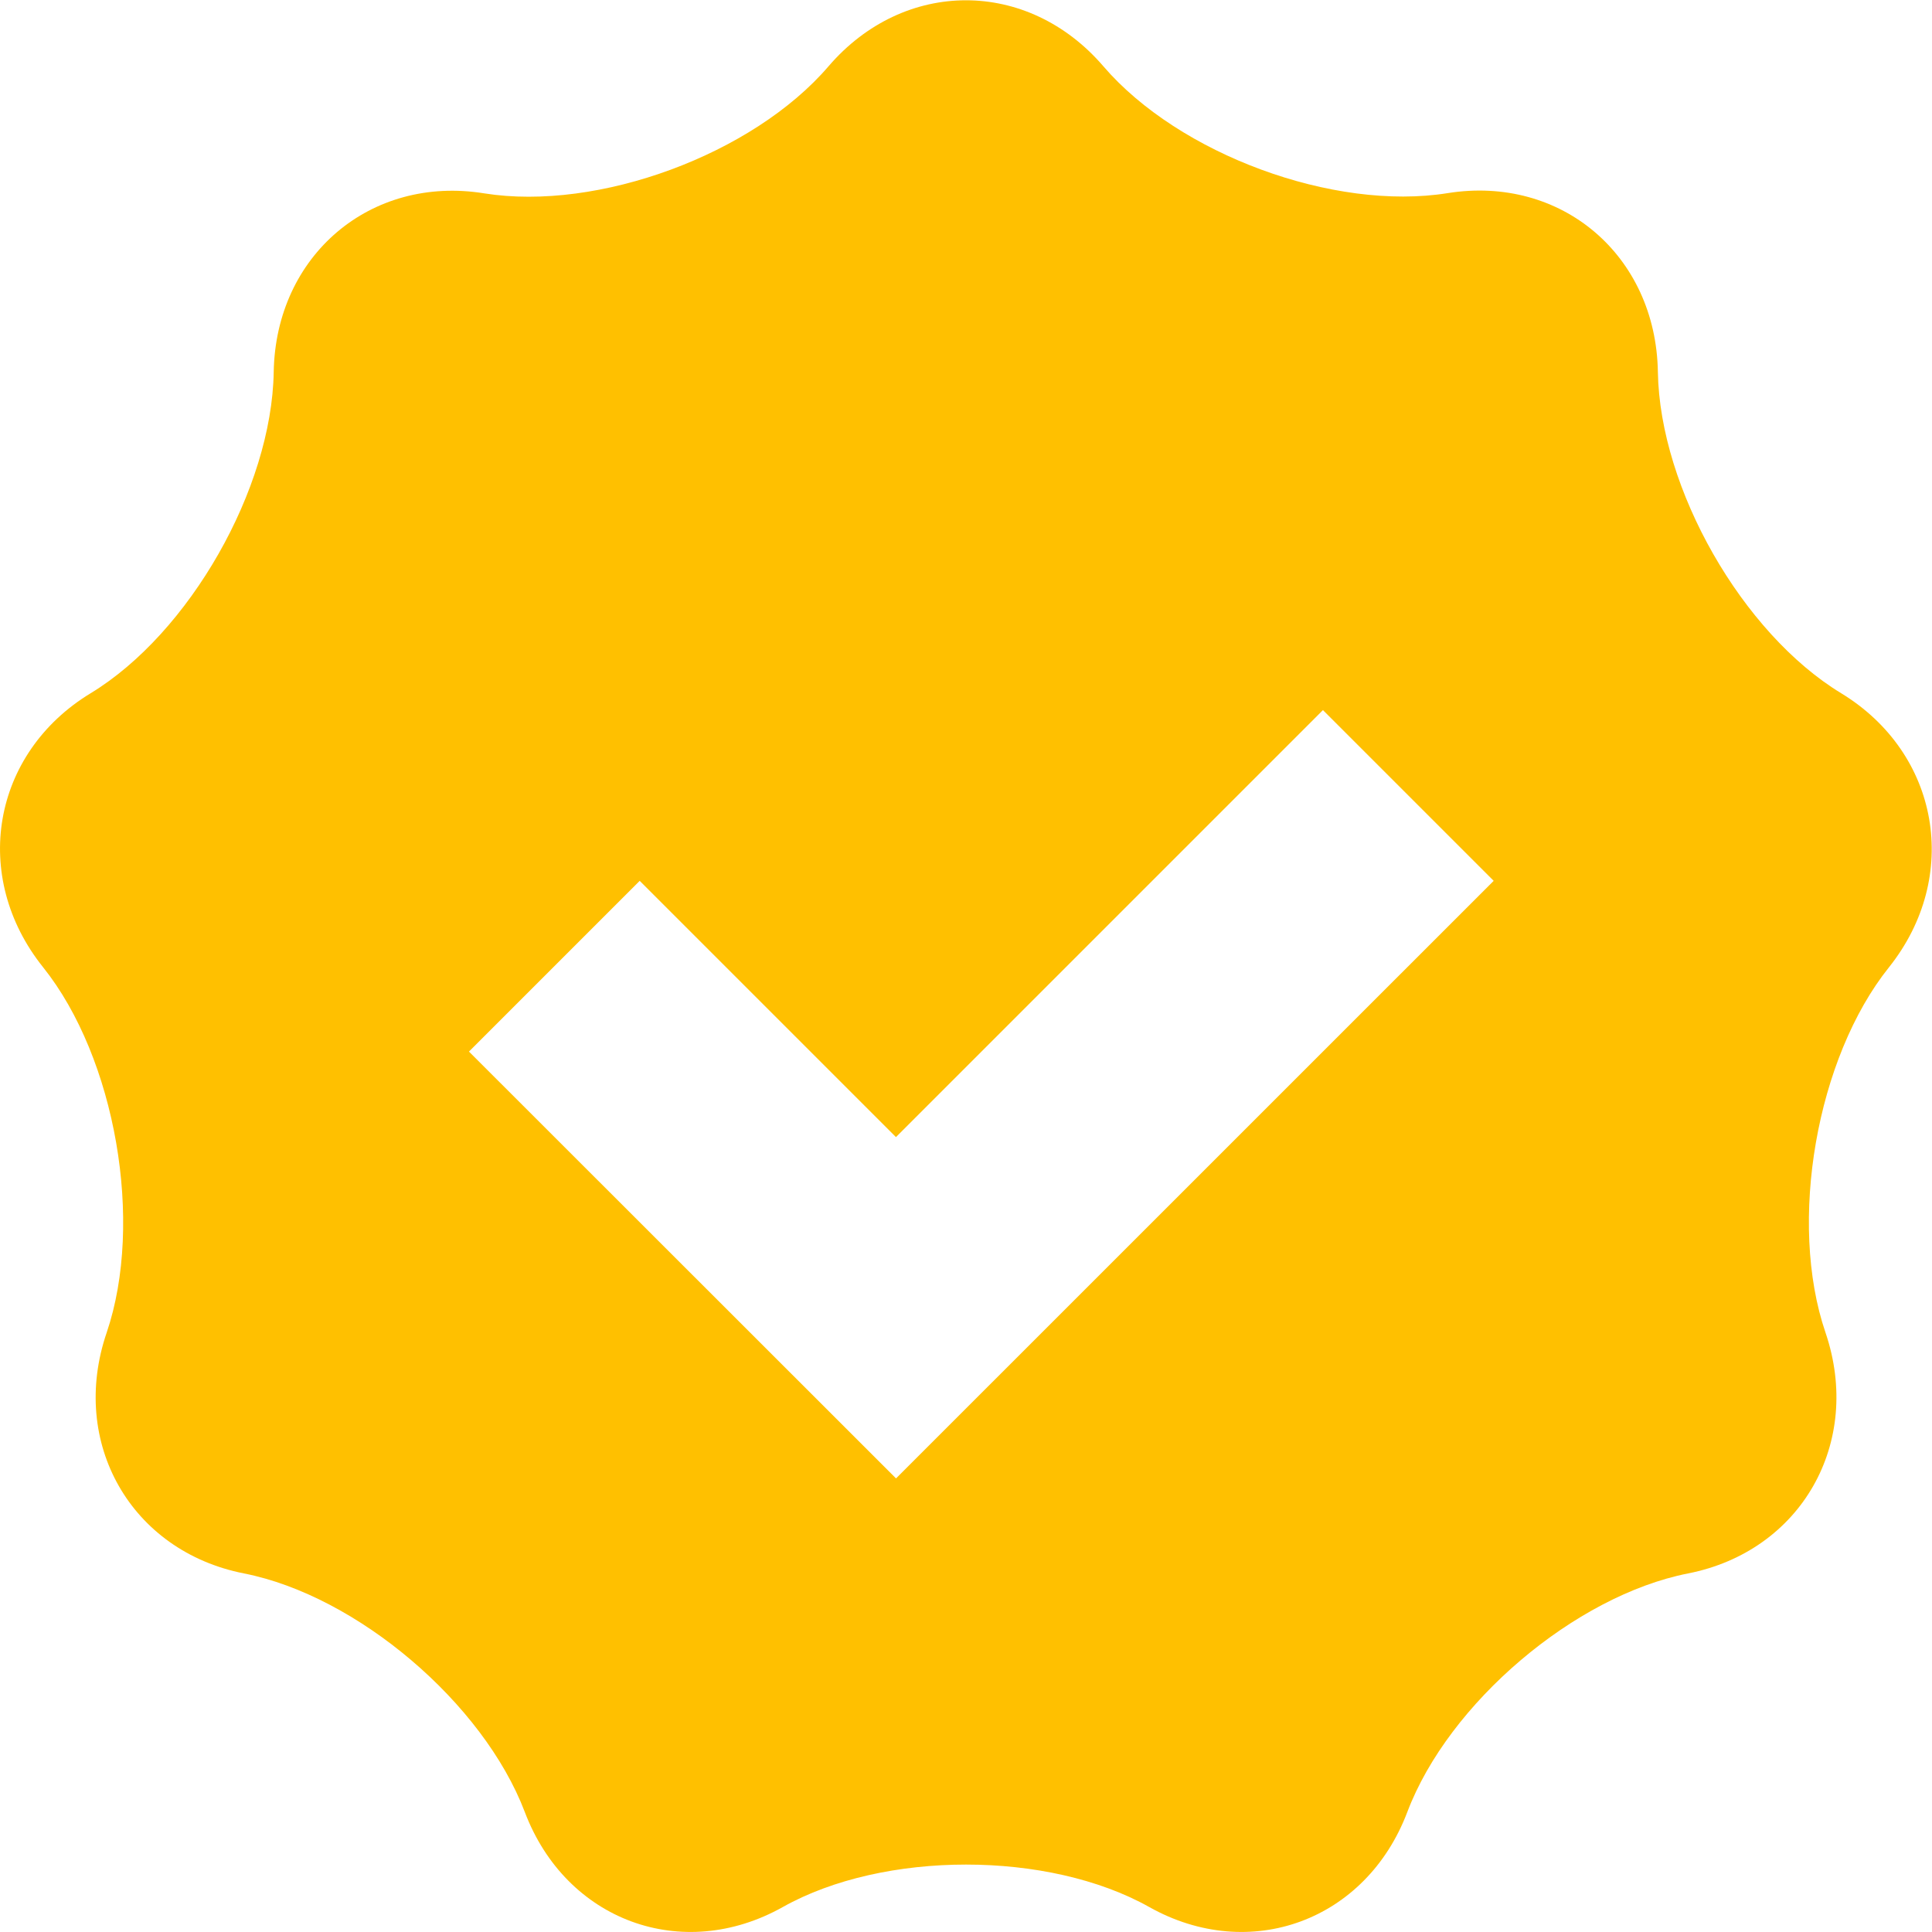 <?xml version="1.0" standalone="no"?><!DOCTYPE svg PUBLIC "-//W3C//DTD SVG 1.1//EN" "http://www.w3.org/Graphics/SVG/1.1/DTD/svg11.dtd"><svg t="1722598066823" class="icon" viewBox="0 0 1024 1024" version="1.1" xmlns="http://www.w3.org/2000/svg" p-id="6068" xmlns:xlink="http://www.w3.org/1999/xlink" width="200" height="200"><path d="M975.859 367.429c-52.374-31.779-96.125-108.372-97.149-170.276-1.024-61.826-51.154-104.434-111.443-94.786-60.408 9.687-142.396-20.595-182.444-67.22-40.088-46.664-105.615-46.664-145.703 0-40.049 46.704-122.076 76.947-182.444 67.339-60.25-9.766-110.538 32.842-111.601 94.668C144.05 259.057 100.378 335.65 48.043 367.429c-52.374 31.818-63.676 97.149-25.203 145.231 38.434 48.043 53.556 135.15 33.709 193.628-19.965 58.439 12.877 115.893 72.773 127.668 59.975 11.814 126.841 68.678 148.814 126.408 21.816 57.691 83.445 80.334 136.764 50.406 53.477-30.007 140.781-30.007 194.219 0 53.32 29.928 114.988 7.285 136.804-50.406 21.856-57.73 88.8-114.594 148.775-126.408 59.935-11.774 92.699-69.229 72.852-127.668-19.965-58.478-4.804-145.585 33.669-193.628 38.277-48.043 26.857-113.412-25.36-145.231zM474.915 783.589L248.562 557.355l90.494-90.494 135.819 135.819 226.313-226.313 90.494 90.494-316.807 316.767z" fill="#FFC000" p-id="6069"></path></svg>